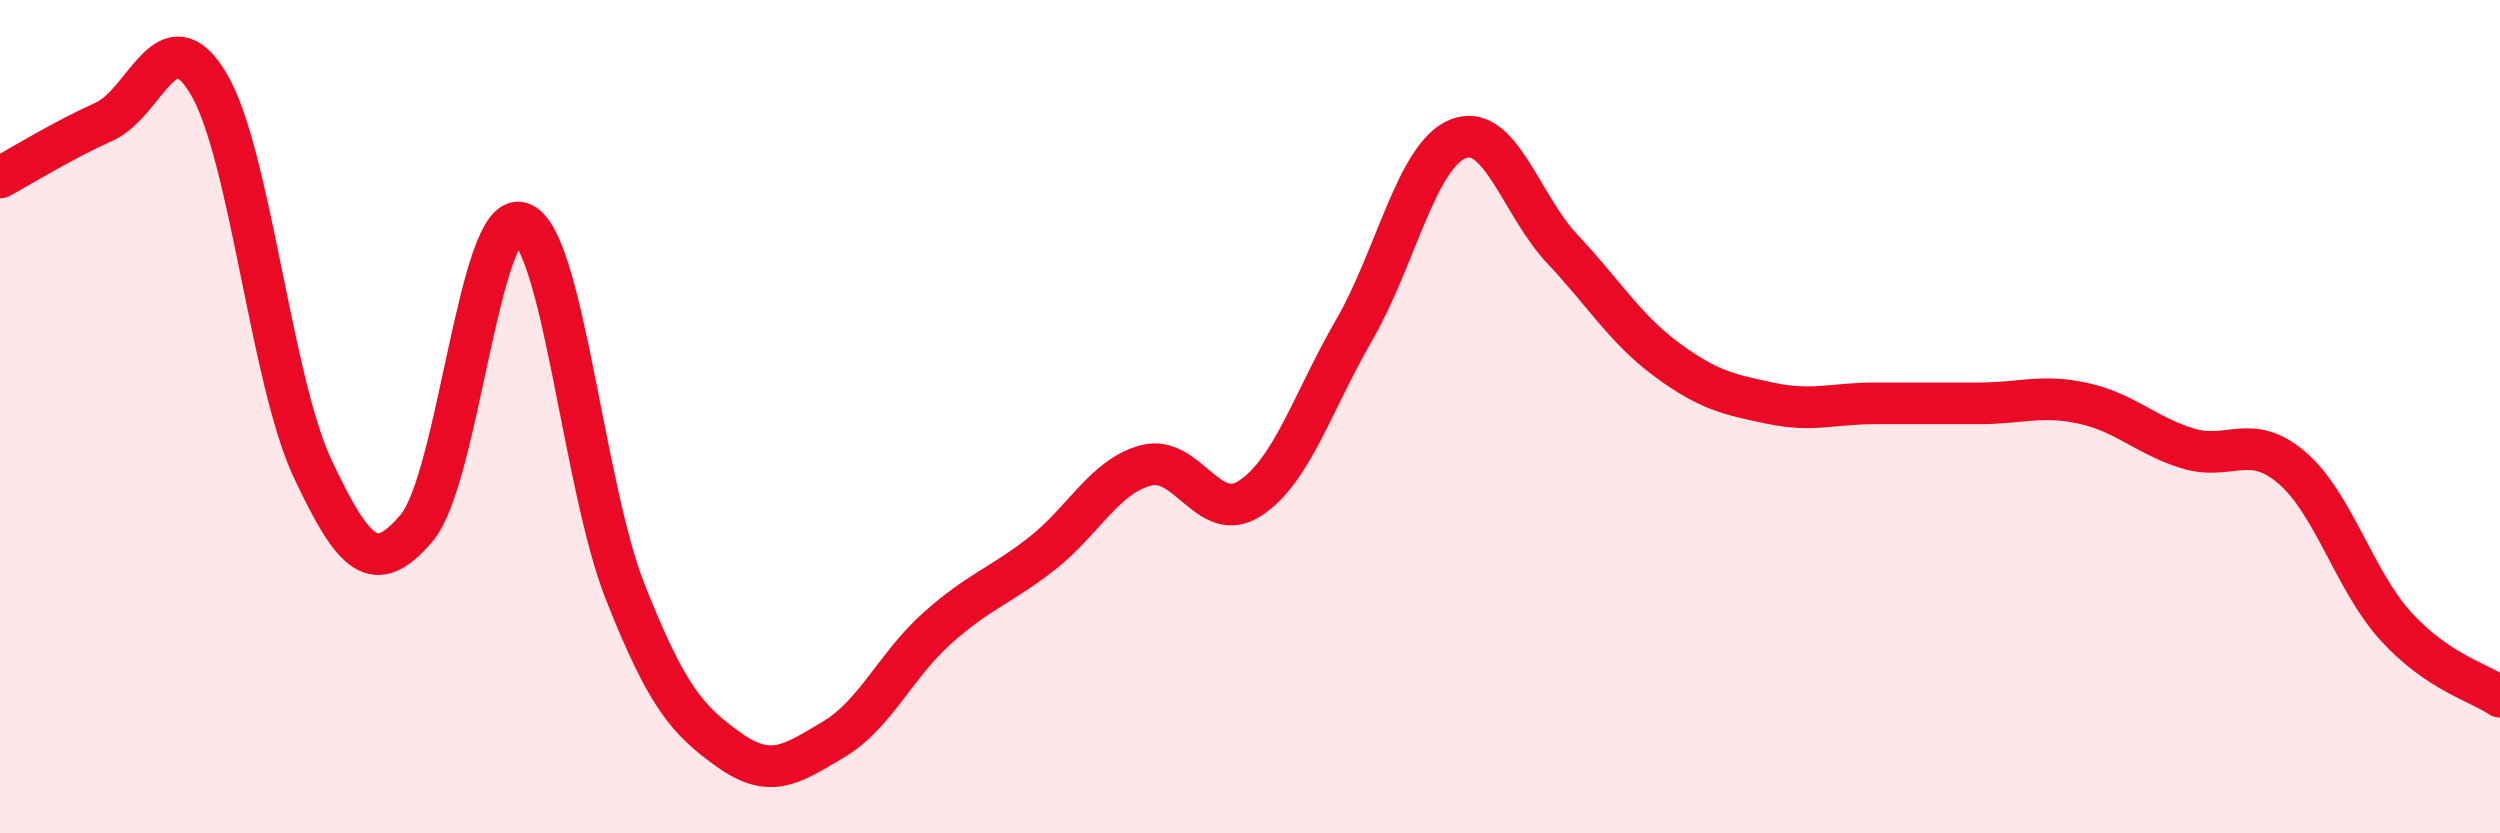 
    <svg width="60" height="20" viewBox="0 0 60 20" xmlns="http://www.w3.org/2000/svg">
      <path
        d="M 0,4.26 C 0.5,3.99 1.5,3.37 2.5,2.92 C 3.5,2.47 4,0.34 5,2 C 6,3.66 6.5,9.11 7.5,11.24 C 8.5,13.37 9,13.85 10,12.67 C 11,11.49 11.5,5.05 12.5,5.35 C 13.5,5.65 14,11.66 15,14.19 C 16,16.72 16.5,17.29 17.5,18 C 18.5,18.71 19,18.34 20,17.75 C 21,17.16 21.5,15.96 22.5,15.07 C 23.5,14.18 24,14.07 25,13.29 C 26,12.51 26.5,11.44 27.5,11.17 C 28.5,10.9 29,12.61 30,11.96 C 31,11.31 31.5,9.65 32.5,7.92 C 33.5,6.19 34,3.72 35,3.33 C 36,2.94 36.5,4.92 37.5,5.98 C 38.5,7.04 39,7.89 40,8.63 C 41,9.37 41.5,9.47 42.5,9.68 C 43.5,9.89 44,9.68 45,9.68 C 46,9.68 46.5,9.68 47.5,9.68 C 48.5,9.68 49,9.46 50,9.68 C 51,9.9 51.5,10.45 52.5,10.76 C 53.5,11.07 54,10.37 55,11.22 C 56,12.07 56.5,13.93 57.5,15.03 C 58.5,16.13 59.5,16.38 60,16.72L60 20L0 20Z"
        fill="#EB0A25"
        opacity="0.1"
        stroke-linecap="round"
        stroke-linejoin="round"
      />
      <path
        d="M 0,4.26 C 0.5,3.99 1.5,3.37 2.5,2.92 C 3.5,2.47 4,0.34 5,2 C 6,3.66 6.5,9.11 7.5,11.24 C 8.5,13.37 9,13.85 10,12.67 C 11,11.49 11.5,5.05 12.5,5.35 C 13.5,5.65 14,11.66 15,14.19 C 16,16.72 16.5,17.29 17.5,18 C 18.5,18.71 19,18.34 20,17.75 C 21,17.16 21.5,15.96 22.5,15.07 C 23.5,14.18 24,14.07 25,13.29 C 26,12.51 26.5,11.44 27.5,11.17 C 28.5,10.9 29,12.61 30,11.96 C 31,11.31 31.5,9.65 32.5,7.92 C 33.5,6.19 34,3.72 35,3.33 C 36,2.94 36.5,4.92 37.5,5.98 C 38.5,7.04 39,7.89 40,8.63 C 41,9.37 41.5,9.47 42.5,9.68 C 43.5,9.89 44,9.68 45,9.68 C 46,9.68 46.5,9.68 47.5,9.68 C 48.5,9.68 49,9.46 50,9.68 C 51,9.9 51.5,10.45 52.5,10.76 C 53.5,11.07 54,10.37 55,11.22 C 56,12.07 56.5,13.93 57.5,15.03 C 58.5,16.13 59.5,16.38 60,16.72"
        stroke="#EB0A25"
        stroke-width="1"
        fill="none"
        stroke-linecap="round"
        stroke-linejoin="round"
      />
    </svg>
  